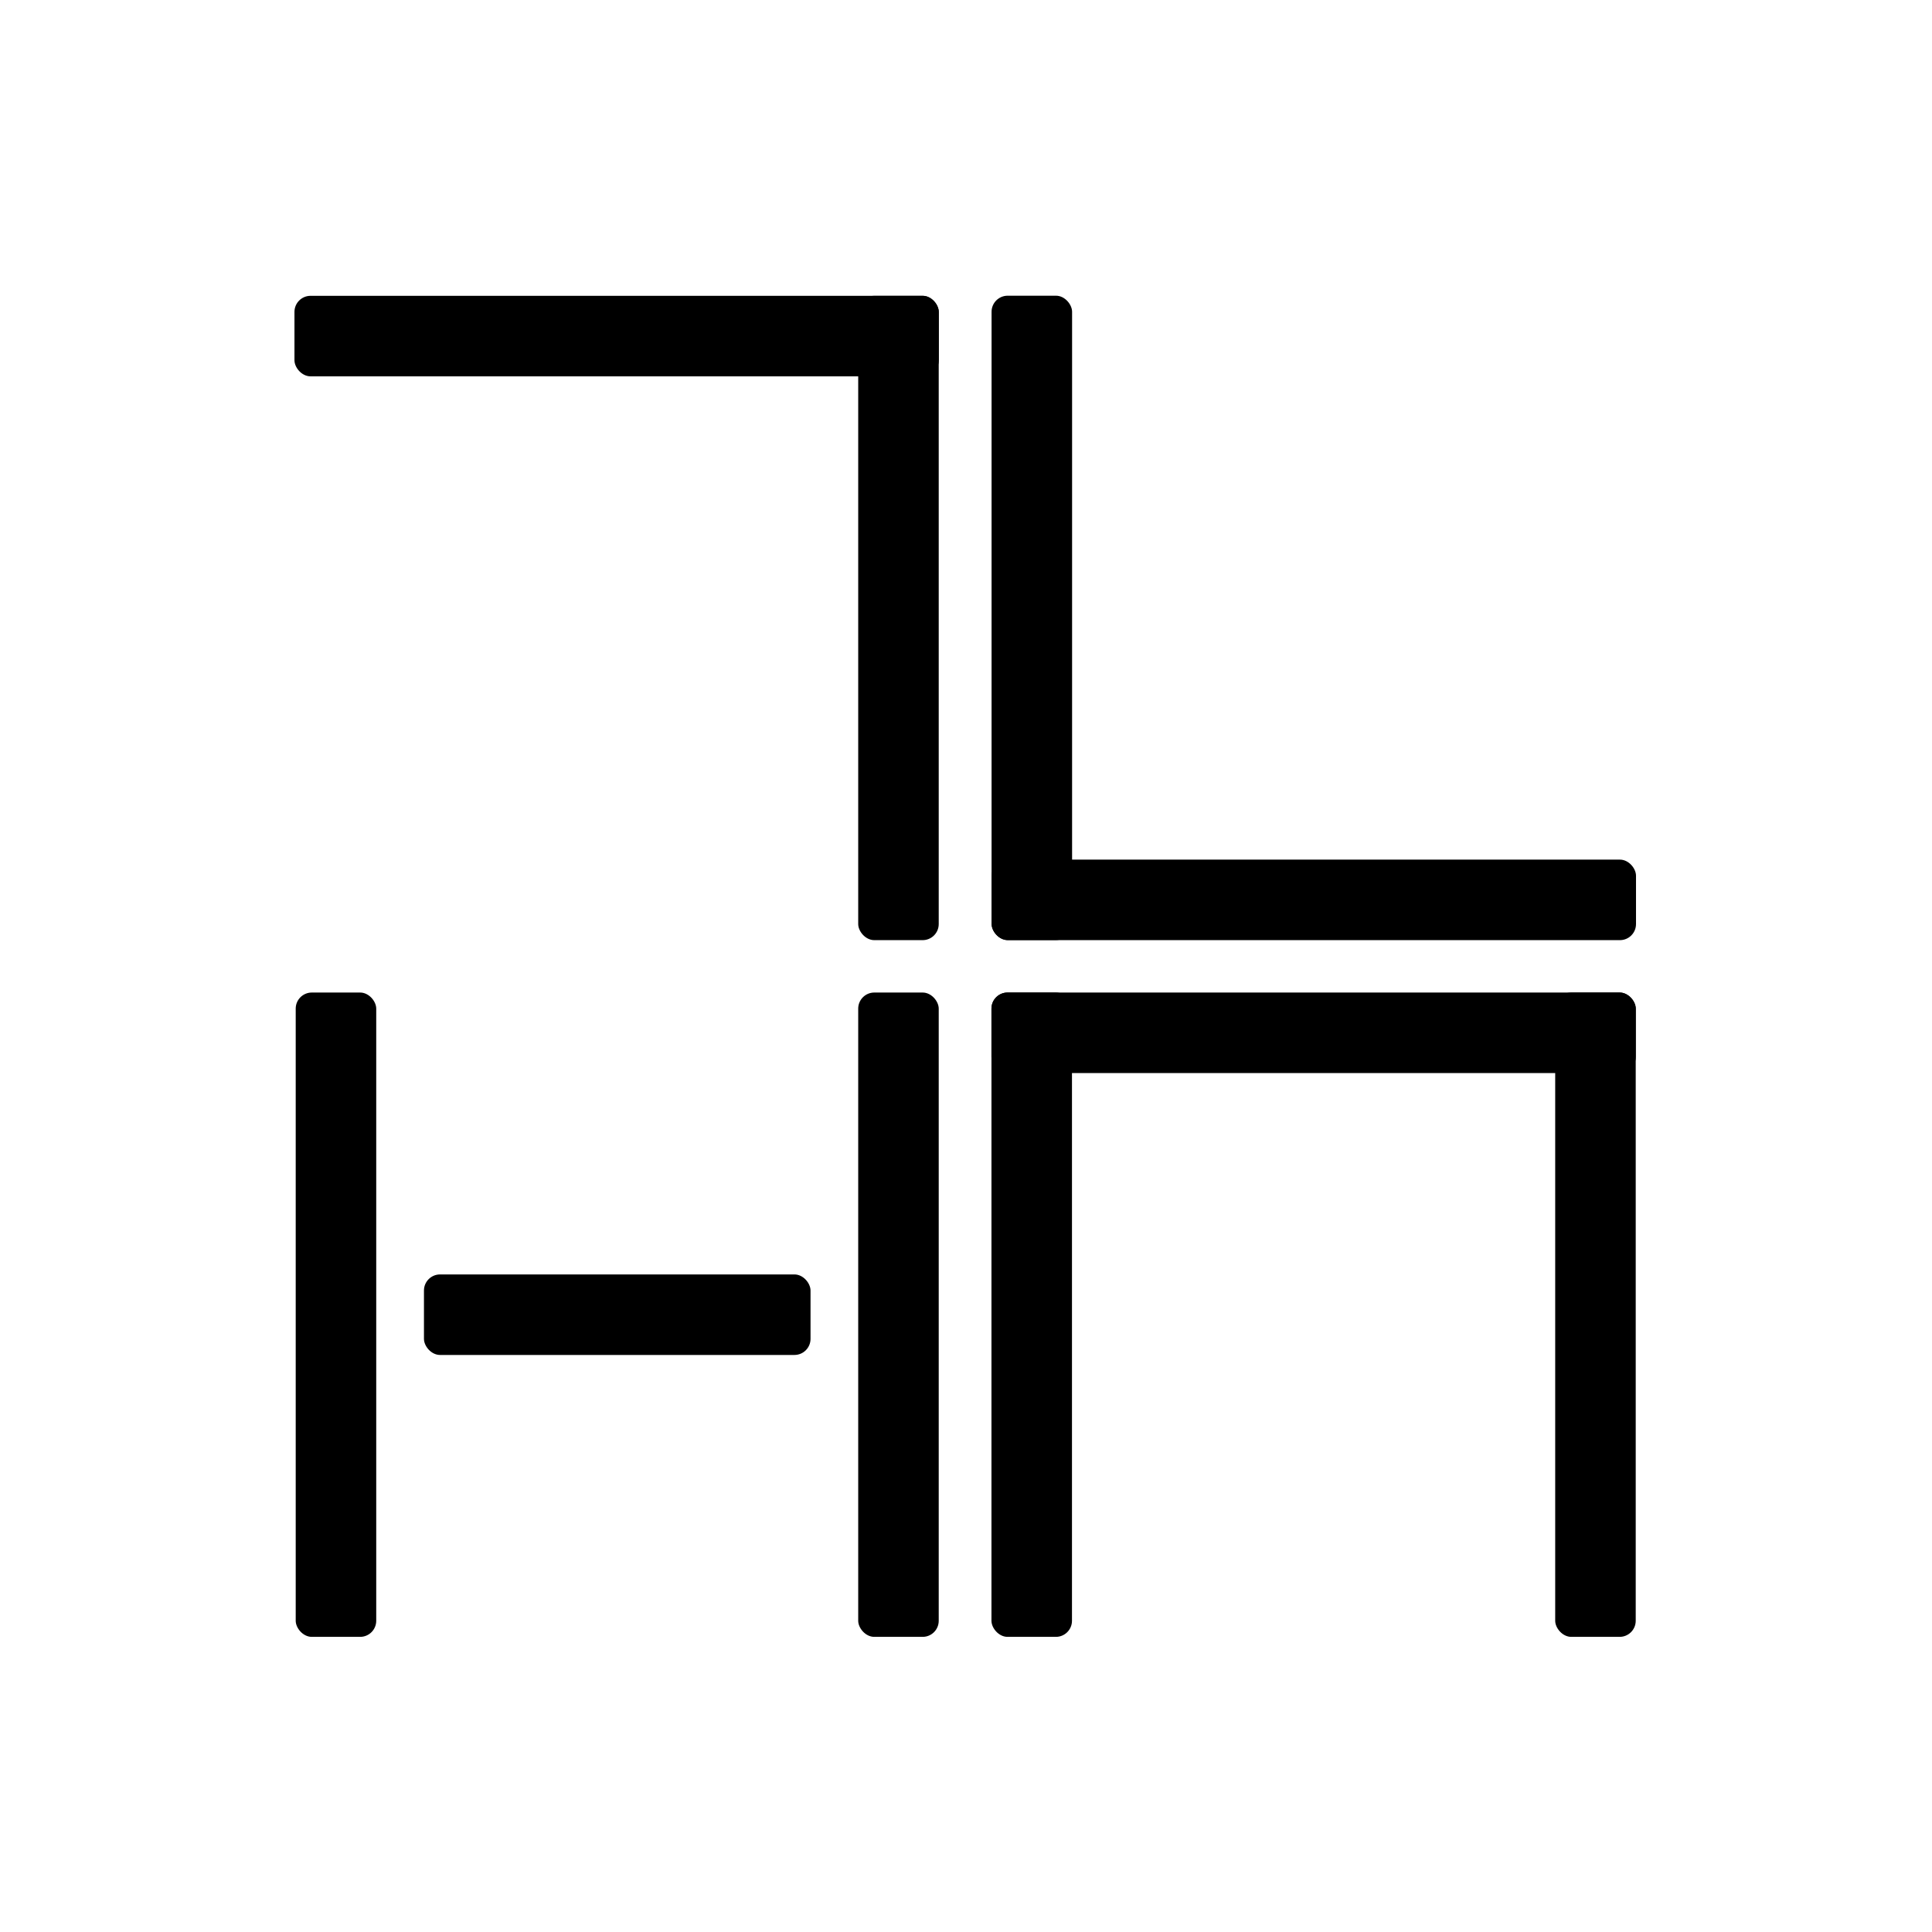 <svg xmlns="http://www.w3.org/2000/svg" viewBox="0 0 340 340"><defs><style>.cls-1{fill:#fff;}</style></defs><g id="Layer_2" data-name="Layer 2"><g id="Layer_1-2" data-name="Layer 1"><rect class="cls-1" width="340" height="340"/><rect x="51.82" y="52.06" width="113.39" height="14.17" rx="2.83"/><rect x="151.03" y="52.06" width="14.17" height="113.39" rx="2.83"/><rect x="174.52" y="151.29" width="113.39" height="14.17" rx="2.83" transform="translate(462.43 316.74) rotate(180)"/><rect x="174.48" y="52.06" width="14.17" height="113.39" rx="2.83" transform="translate(363.15 217.49) rotate(180)"/><rect x="52.04" y="174.67" width="14.17" height="113.39" rx="2.83"/><rect x="151.03" y="174.67" width="14.17" height="113.39" rx="2.83"/><rect x="74.61" y="224.28" width="68.03" height="14.17" rx="2.83"/><rect x="174.48" y="174.67" width="14.17" height="113.39" rx="2.83"/><rect x="273.69" y="174.67" width="14.17" height="113.39" rx="2.83"/><rect x="174.48" y="174.67" width="113.39" height="14.17" rx="2.83"/></g></g></svg>